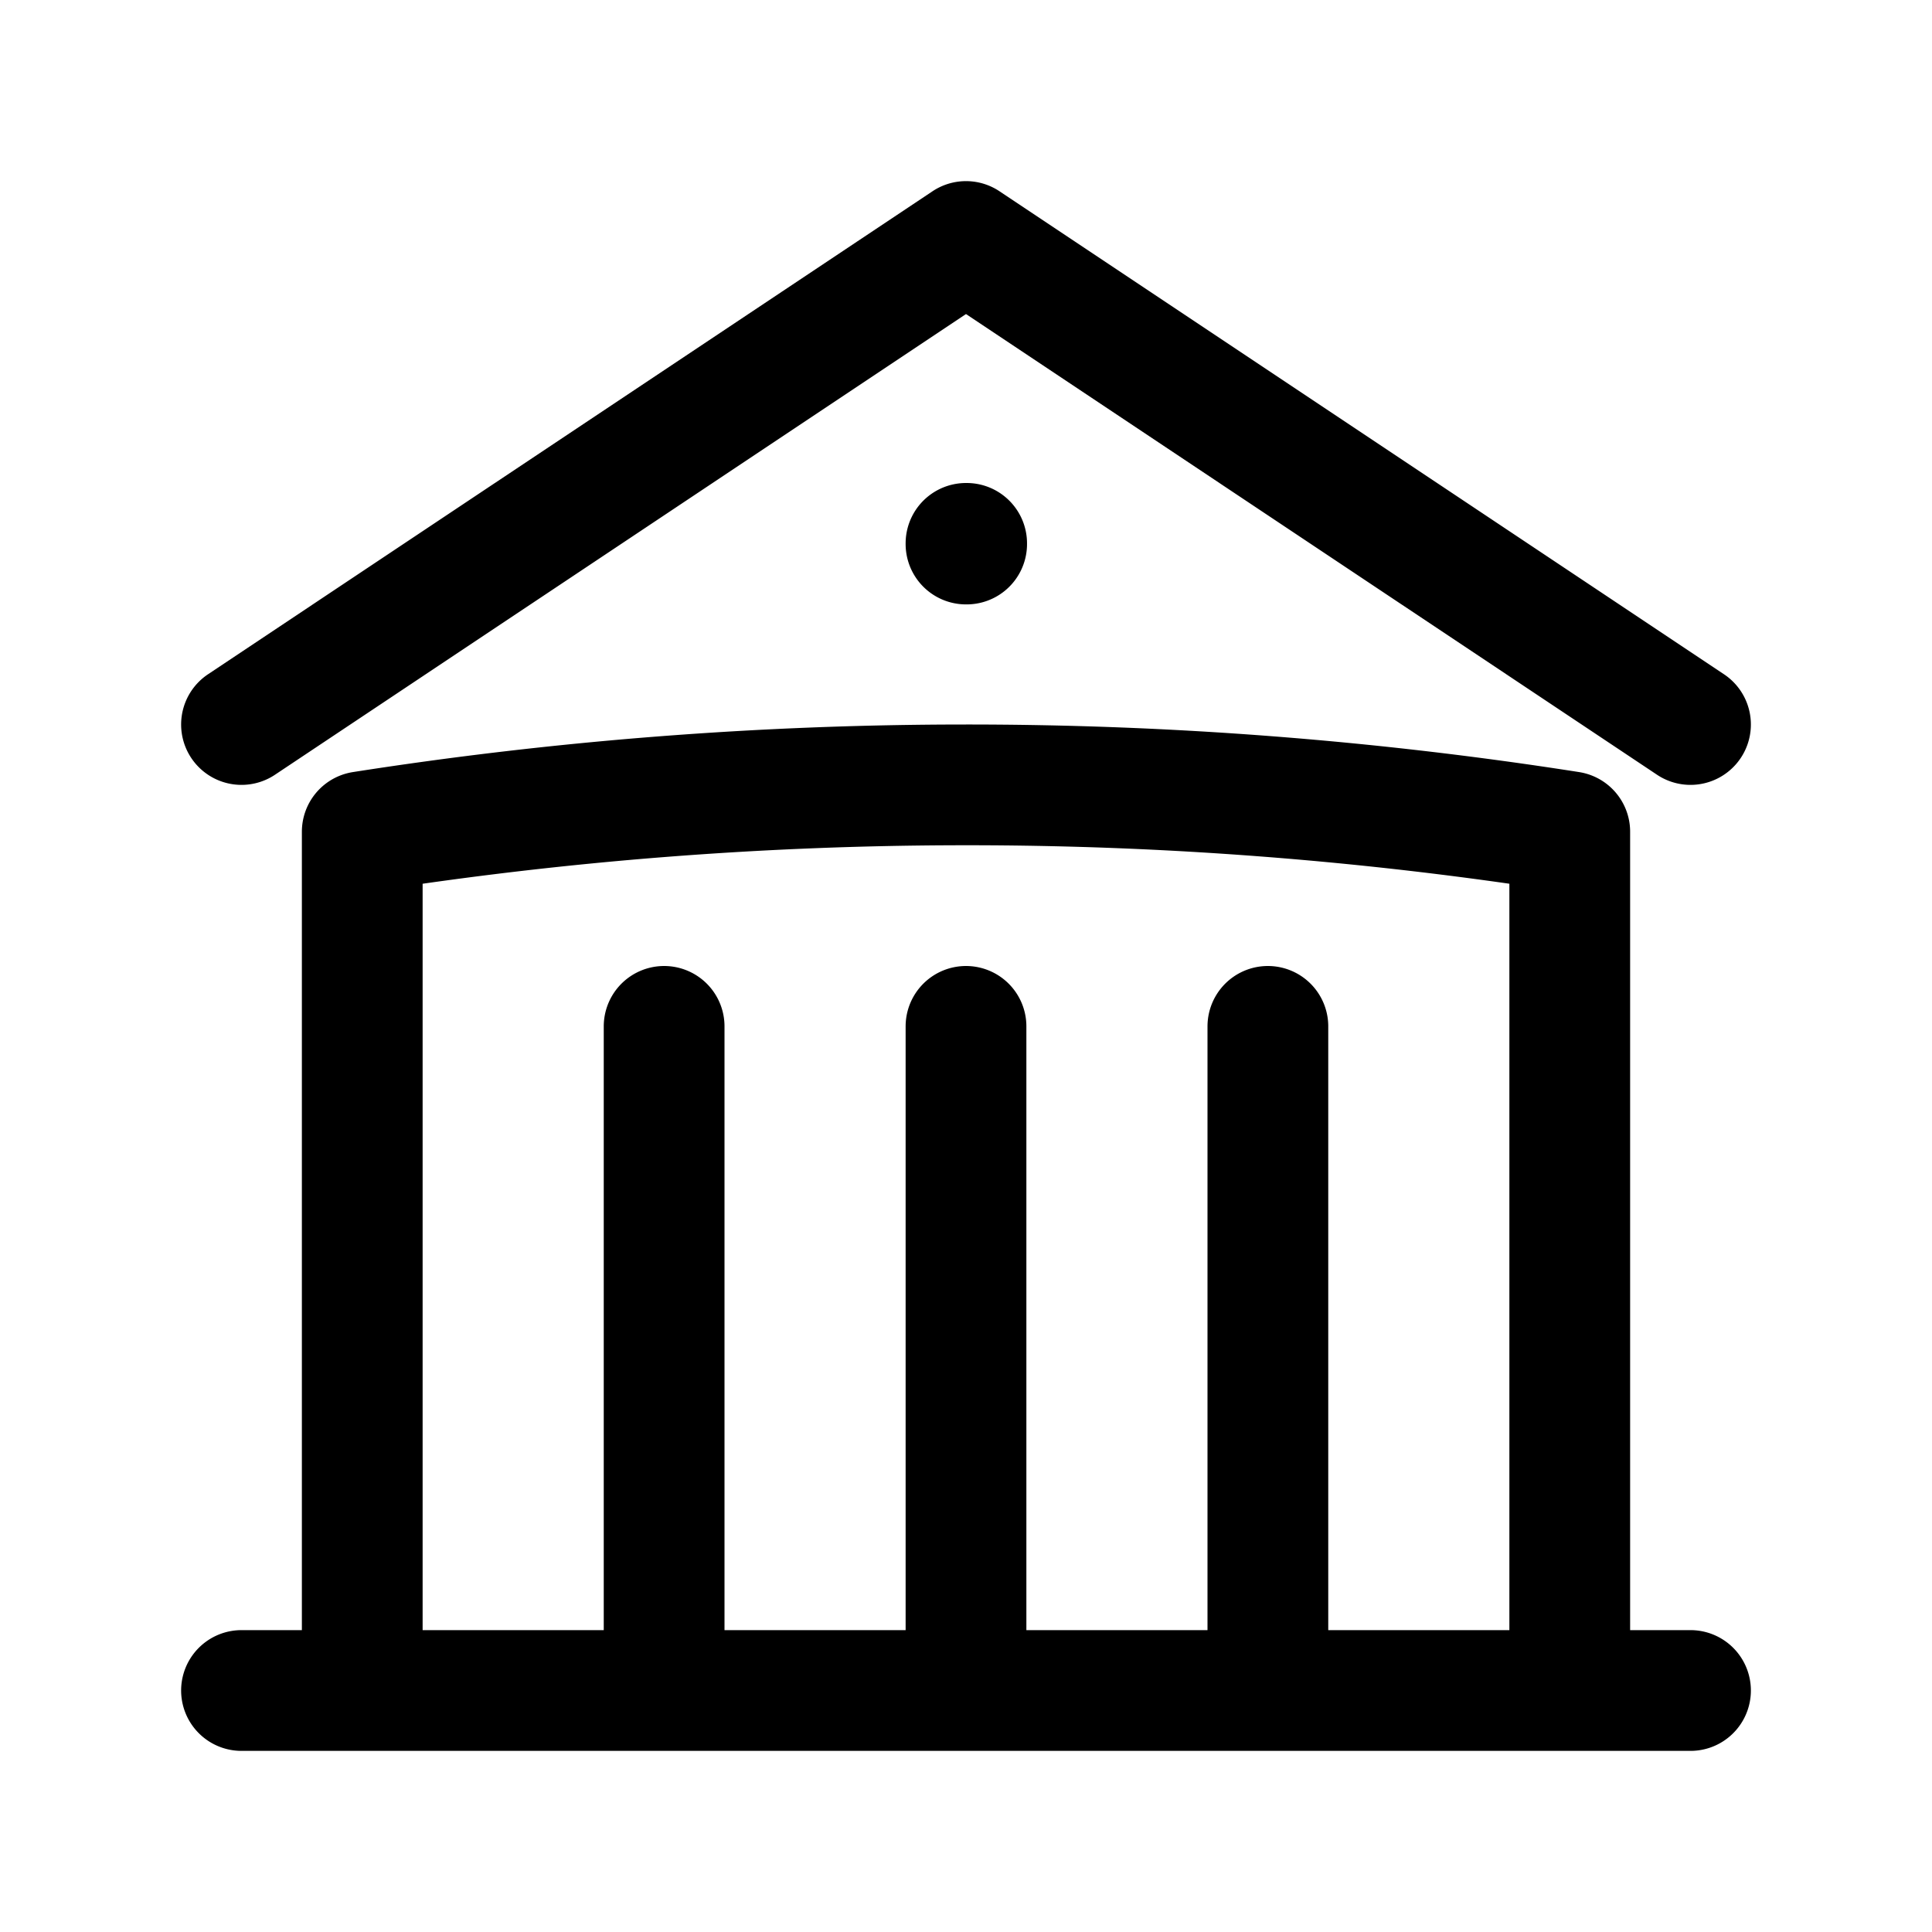 <svg xmlns="http://www.w3.org/2000/svg" fill="none" stroke="#000" stroke-width="1.5" class="w-6 h-6" viewBox="0 0 24 24"><style>@media (prefers-color-scheme:dark){svg{stroke:#fff}}</style><path stroke-linecap="round" stroke-linejoin="round" d="M12 21v-8.25M15.75 21v-8.25M8.25 21v-8.25M3 9l9-6 9 6m-1.5 12V10.332A48.36 48.36 0 0 0 12 9.75c-2.551 0-5.056.2-7.5.582V21M3 21h18M12 6.75h.008v.008H12V6.75z"/></svg>
